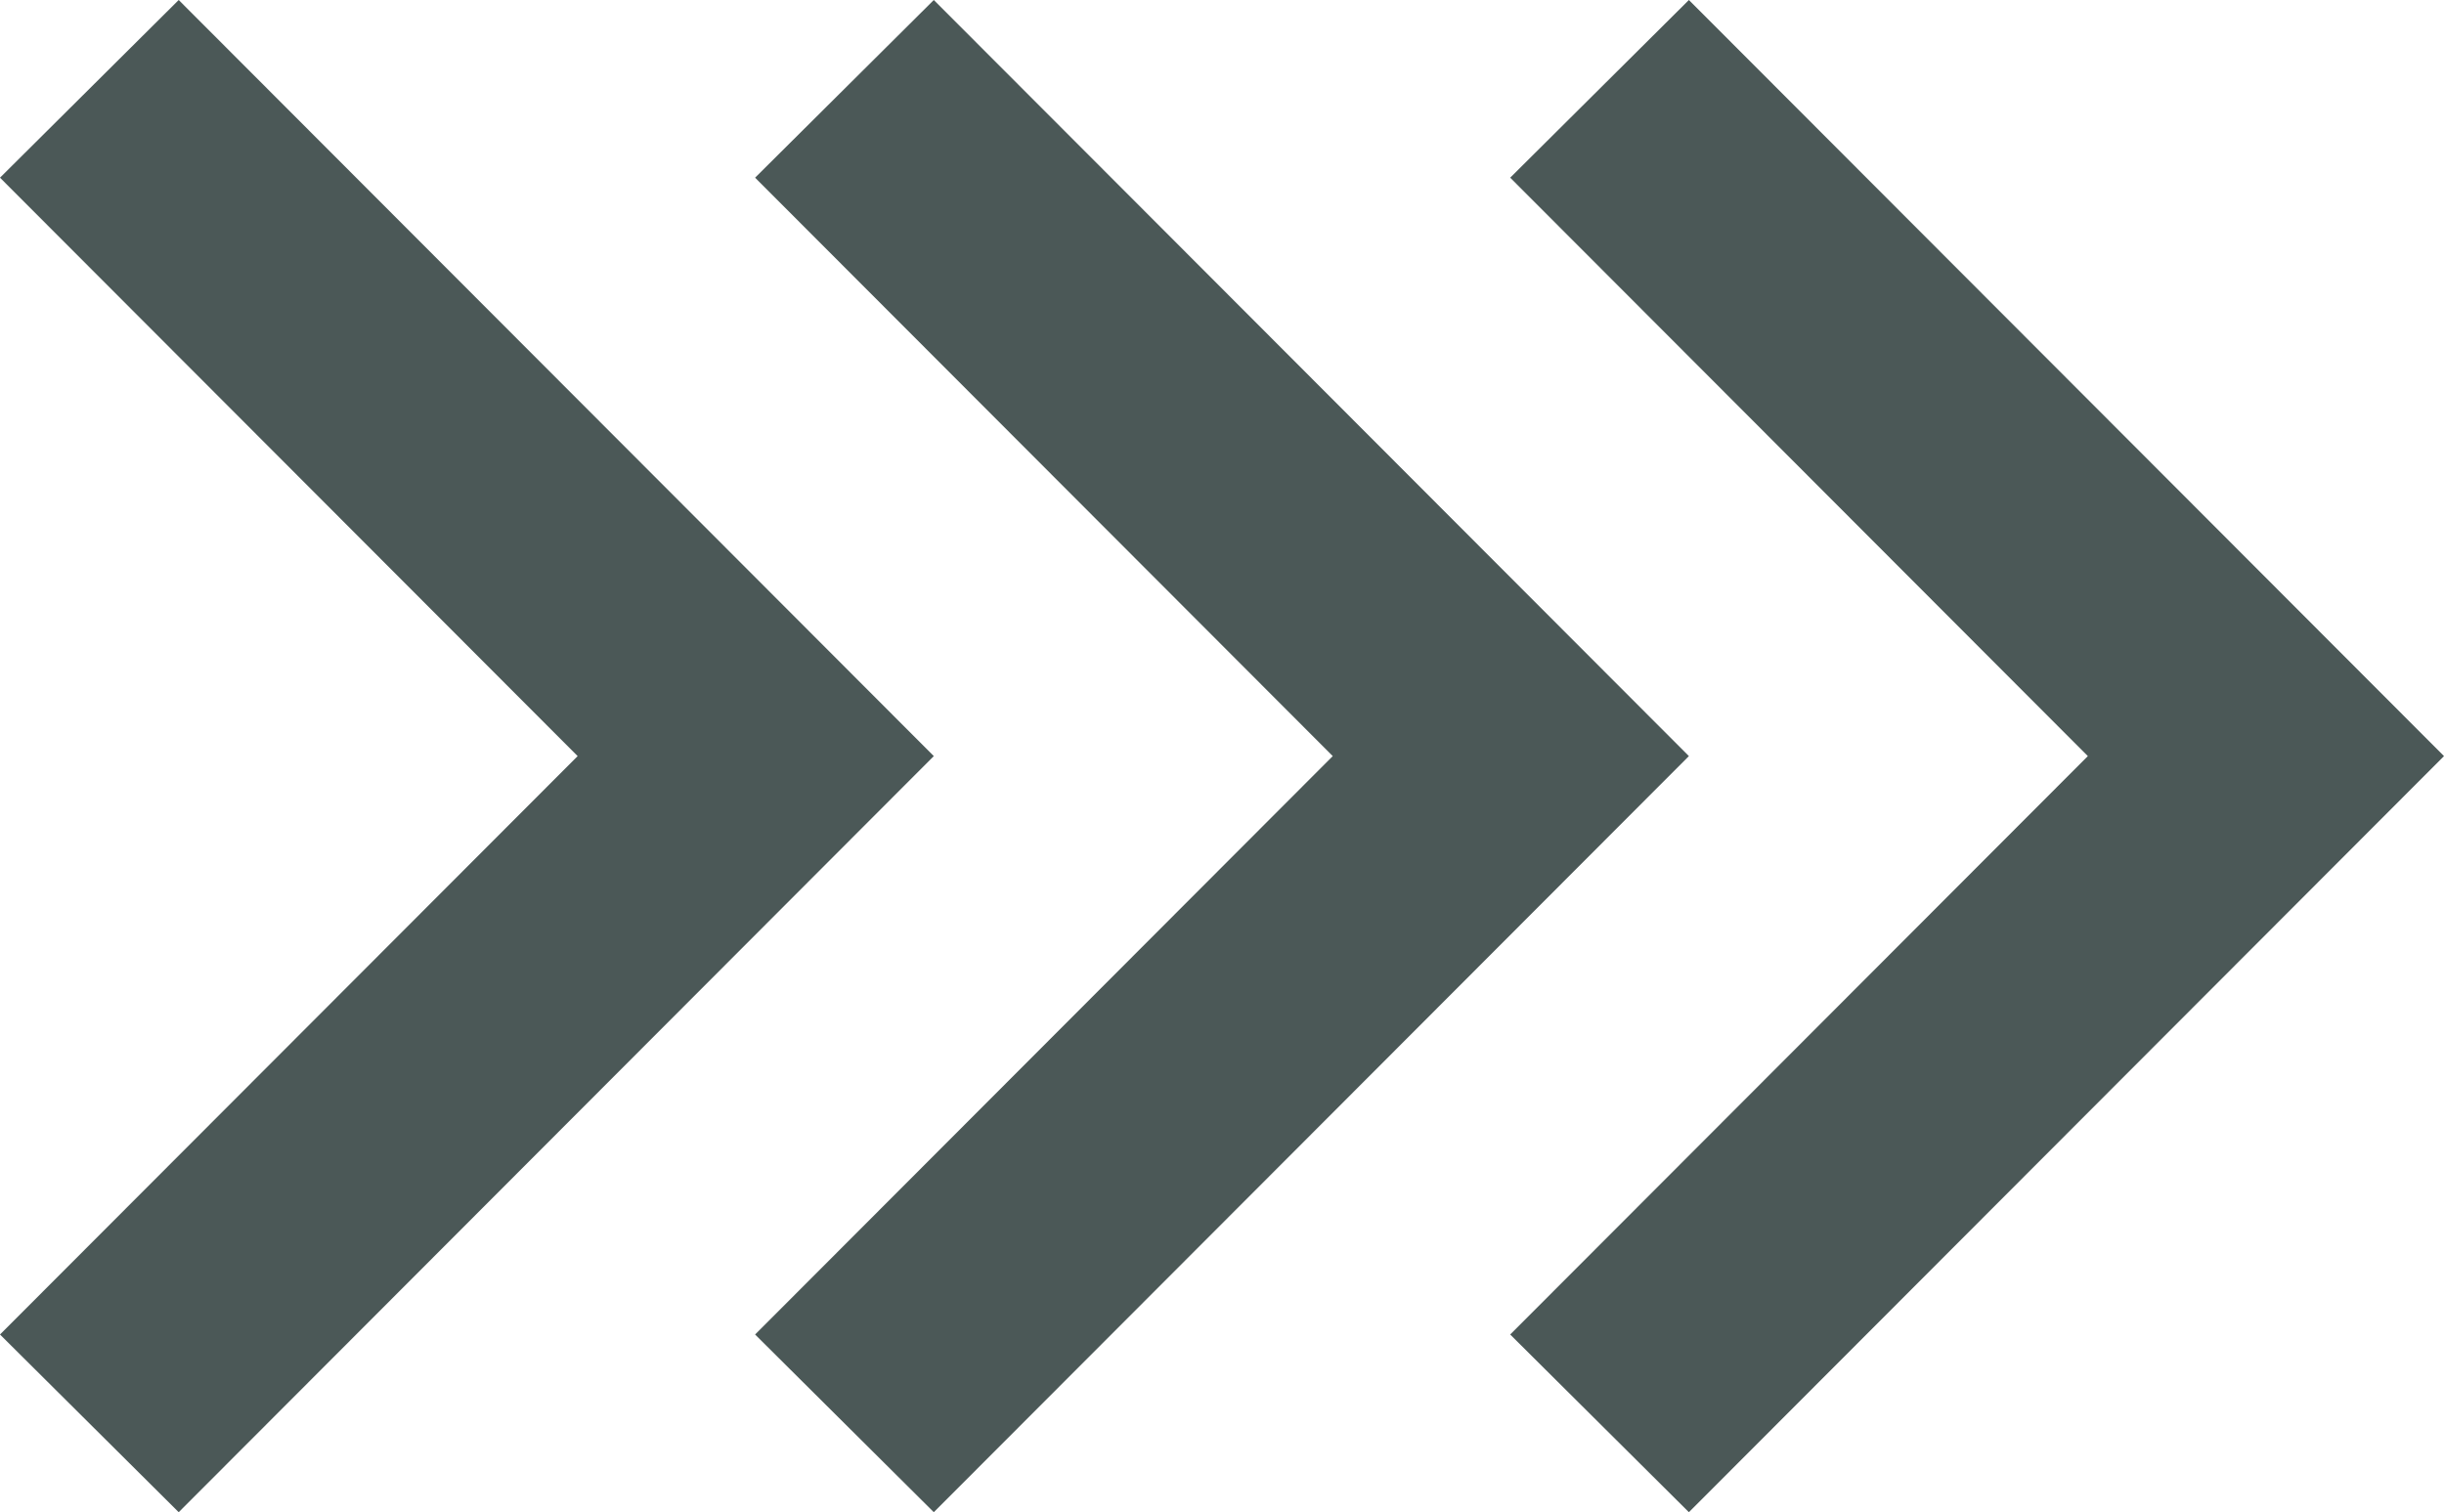 <svg width="286" height="177" viewBox="0 0 286 177" fill="none" xmlns="http://www.w3.org/2000/svg">
<path d="M176.725 156.202L244.322 88.5L176.725 20.797L197.637 0L286 88.5L197.637 177L176.725 156.202ZM88.362 156.202L155.96 88.5L88.362 20.797L109.275 0L197.637 88.5L109.275 177L88.362 156.202ZM0 156.202L67.597 88.5L0 20.797L20.913 0L109.275 88.5L20.913 177L0 156.202Z" fill="#4B5857"/>
</svg>
